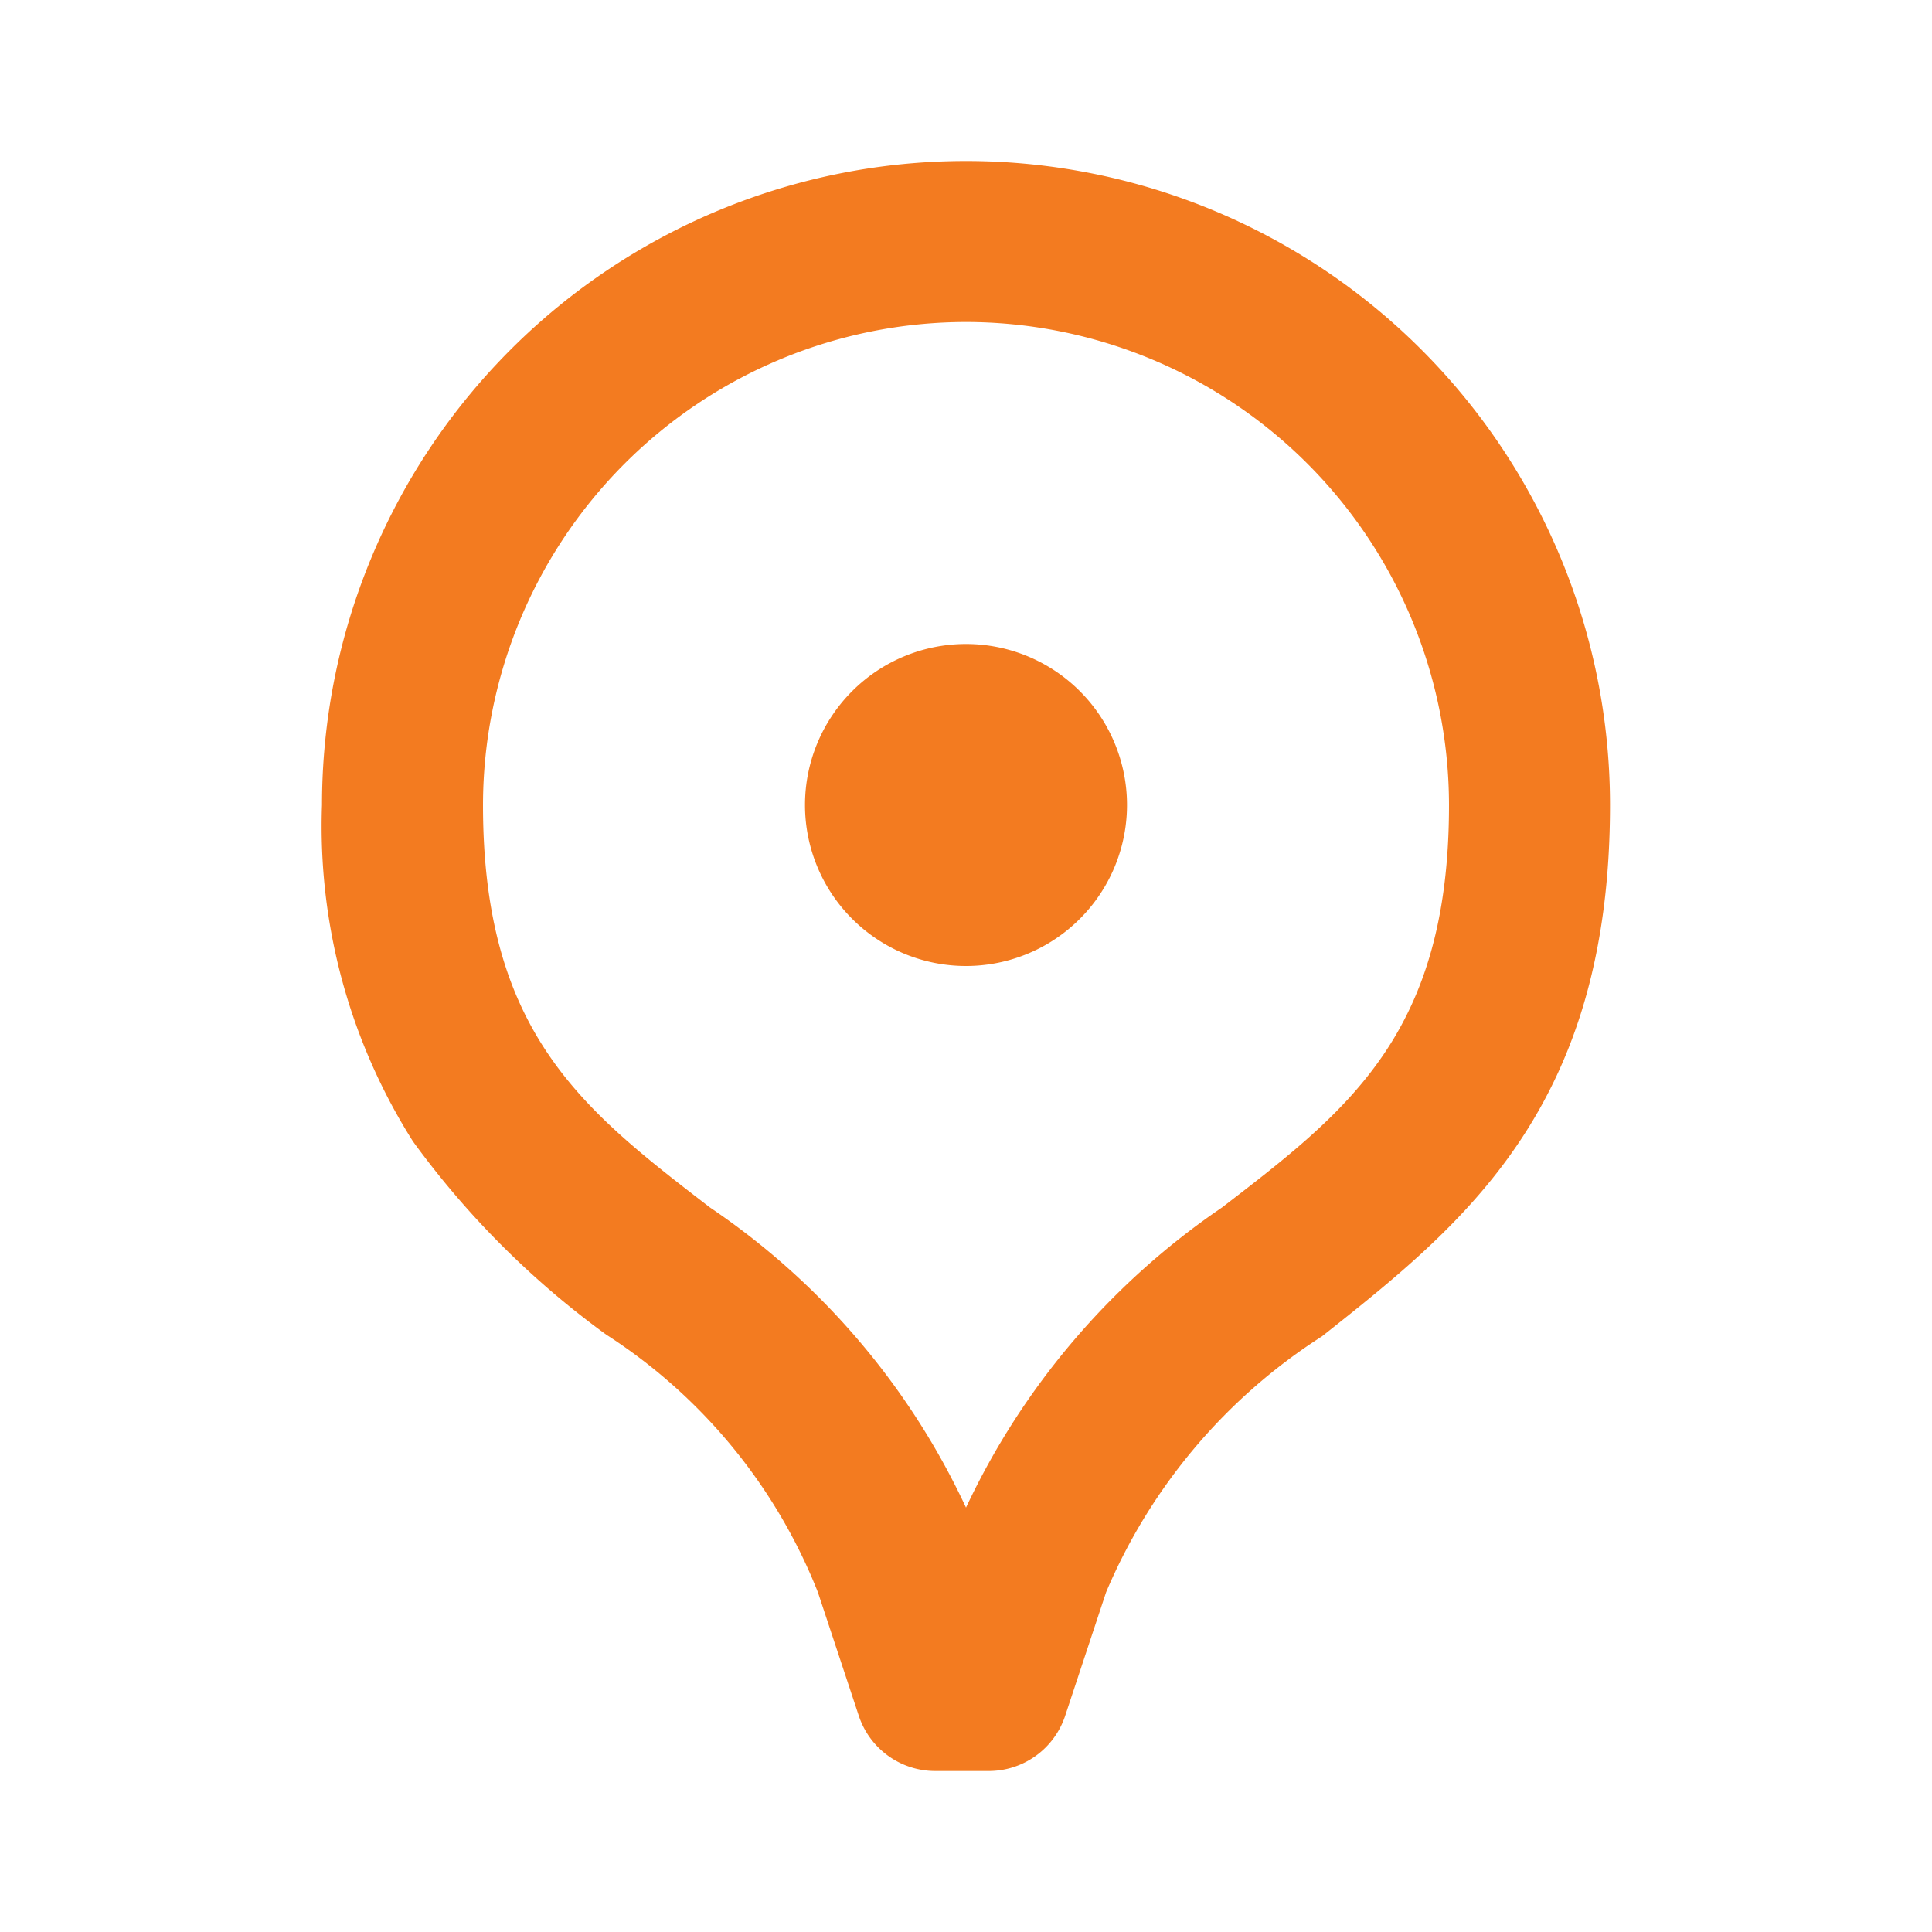 <svg id="poi_outlined" xmlns="http://www.w3.org/2000/svg" width="24" height="24" viewBox="0 0 24 24">
  <rect id="Bounding_box" data-name="Bounding box" width="24" height="24" fill="rgba(255,255,255,0)"/>
  <path id="Icon_color" data-name="Icon color" d="M8.282,20H7.617a1,1,0,0,1-.947-.681l-.51-1.54a6.761,6.761,0,0,0-2.63-3.2,10.85,10.85,0,0,1-2.4-2.4A7.321,7.321,0,0,1,0,8,8,8,0,0,1,16,8c0,3.763-1.819,5.207-3.577,6.6A7.016,7.016,0,0,0,9.74,17.78L9.23,19.32A1,1,0,0,1,8.282,20ZM8,2A6.007,6.007,0,0,0,2,8c0,2.833,1.245,3.789,2.82,5A9.171,9.171,0,0,1,8,16.728,9.277,9.277,0,0,1,11.18,13C12.756,11.789,14,10.833,14,8A6.007,6.007,0,0,0,8,2Zm0,8a2,2,0,1,1,2-2A2,2,0,0,1,8,10Z" transform="translate(4 2)" fill="#f37b20"/>
</svg>
